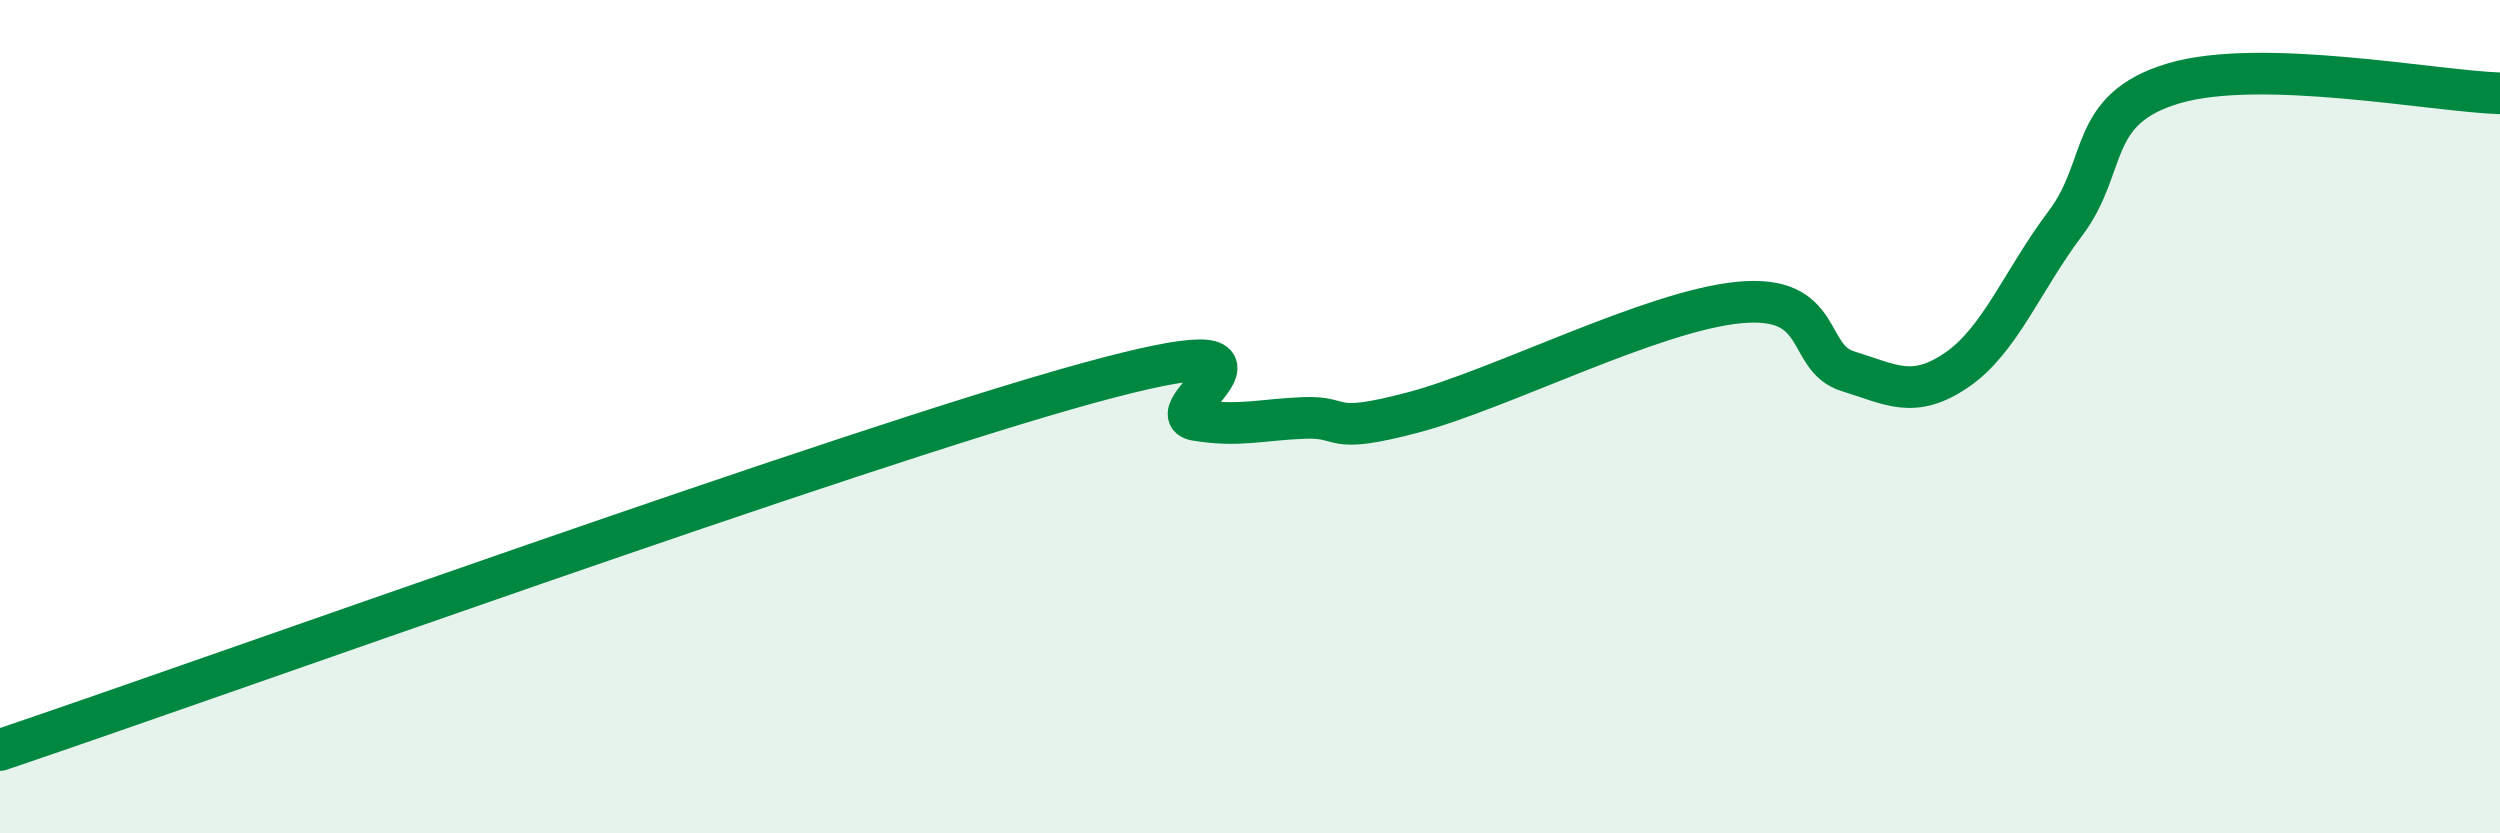 
    <svg width="60" height="20" viewBox="0 0 60 20" xmlns="http://www.w3.org/2000/svg">
      <path
        d="M 0,18 C 5.22,16.24 20.35,10.78 26.09,9.2 C 31.83,7.62 27.66,9.91 28.7,10.08 C 29.74,10.25 30.26,10.07 31.3,10.03 C 32.34,9.99 31.82,10.45 33.91,9.9 C 36,9.35 39.65,7.46 41.74,7.26 C 43.83,7.06 43.31,8.59 44.35,8.91 C 45.39,9.23 45.92,9.59 46.96,8.88 C 48,8.17 48.53,6.74 49.57,5.36 C 50.61,3.98 50.08,2.62 52.17,2 C 54.26,1.38 58.43,2.19 60,2.24L60 20L0 20Z"
        fill="#008740"
        opacity="0.1"
        stroke-linecap="round"
        stroke-linejoin="round"
      />
      <path
        d="M 0,18 C 5.22,16.24 20.35,10.78 26.09,9.2 C 31.83,7.62 27.66,9.91 28.7,10.08 C 29.74,10.25 30.26,10.07 31.3,10.03 C 32.34,9.99 31.82,10.45 33.91,9.9 C 36,9.35 39.65,7.46 41.74,7.26 C 43.83,7.06 43.31,8.59 44.35,8.91 C 45.39,9.23 45.92,9.59 46.96,8.88 C 48,8.17 48.53,6.74 49.57,5.36 C 50.61,3.98 50.08,2.62 52.17,2 C 54.26,1.38 58.43,2.19 60,2.24"
        stroke="#008740"
        stroke-width="1"
        fill="none"
        stroke-linecap="round"
        stroke-linejoin="round"
      />
    </svg>
  